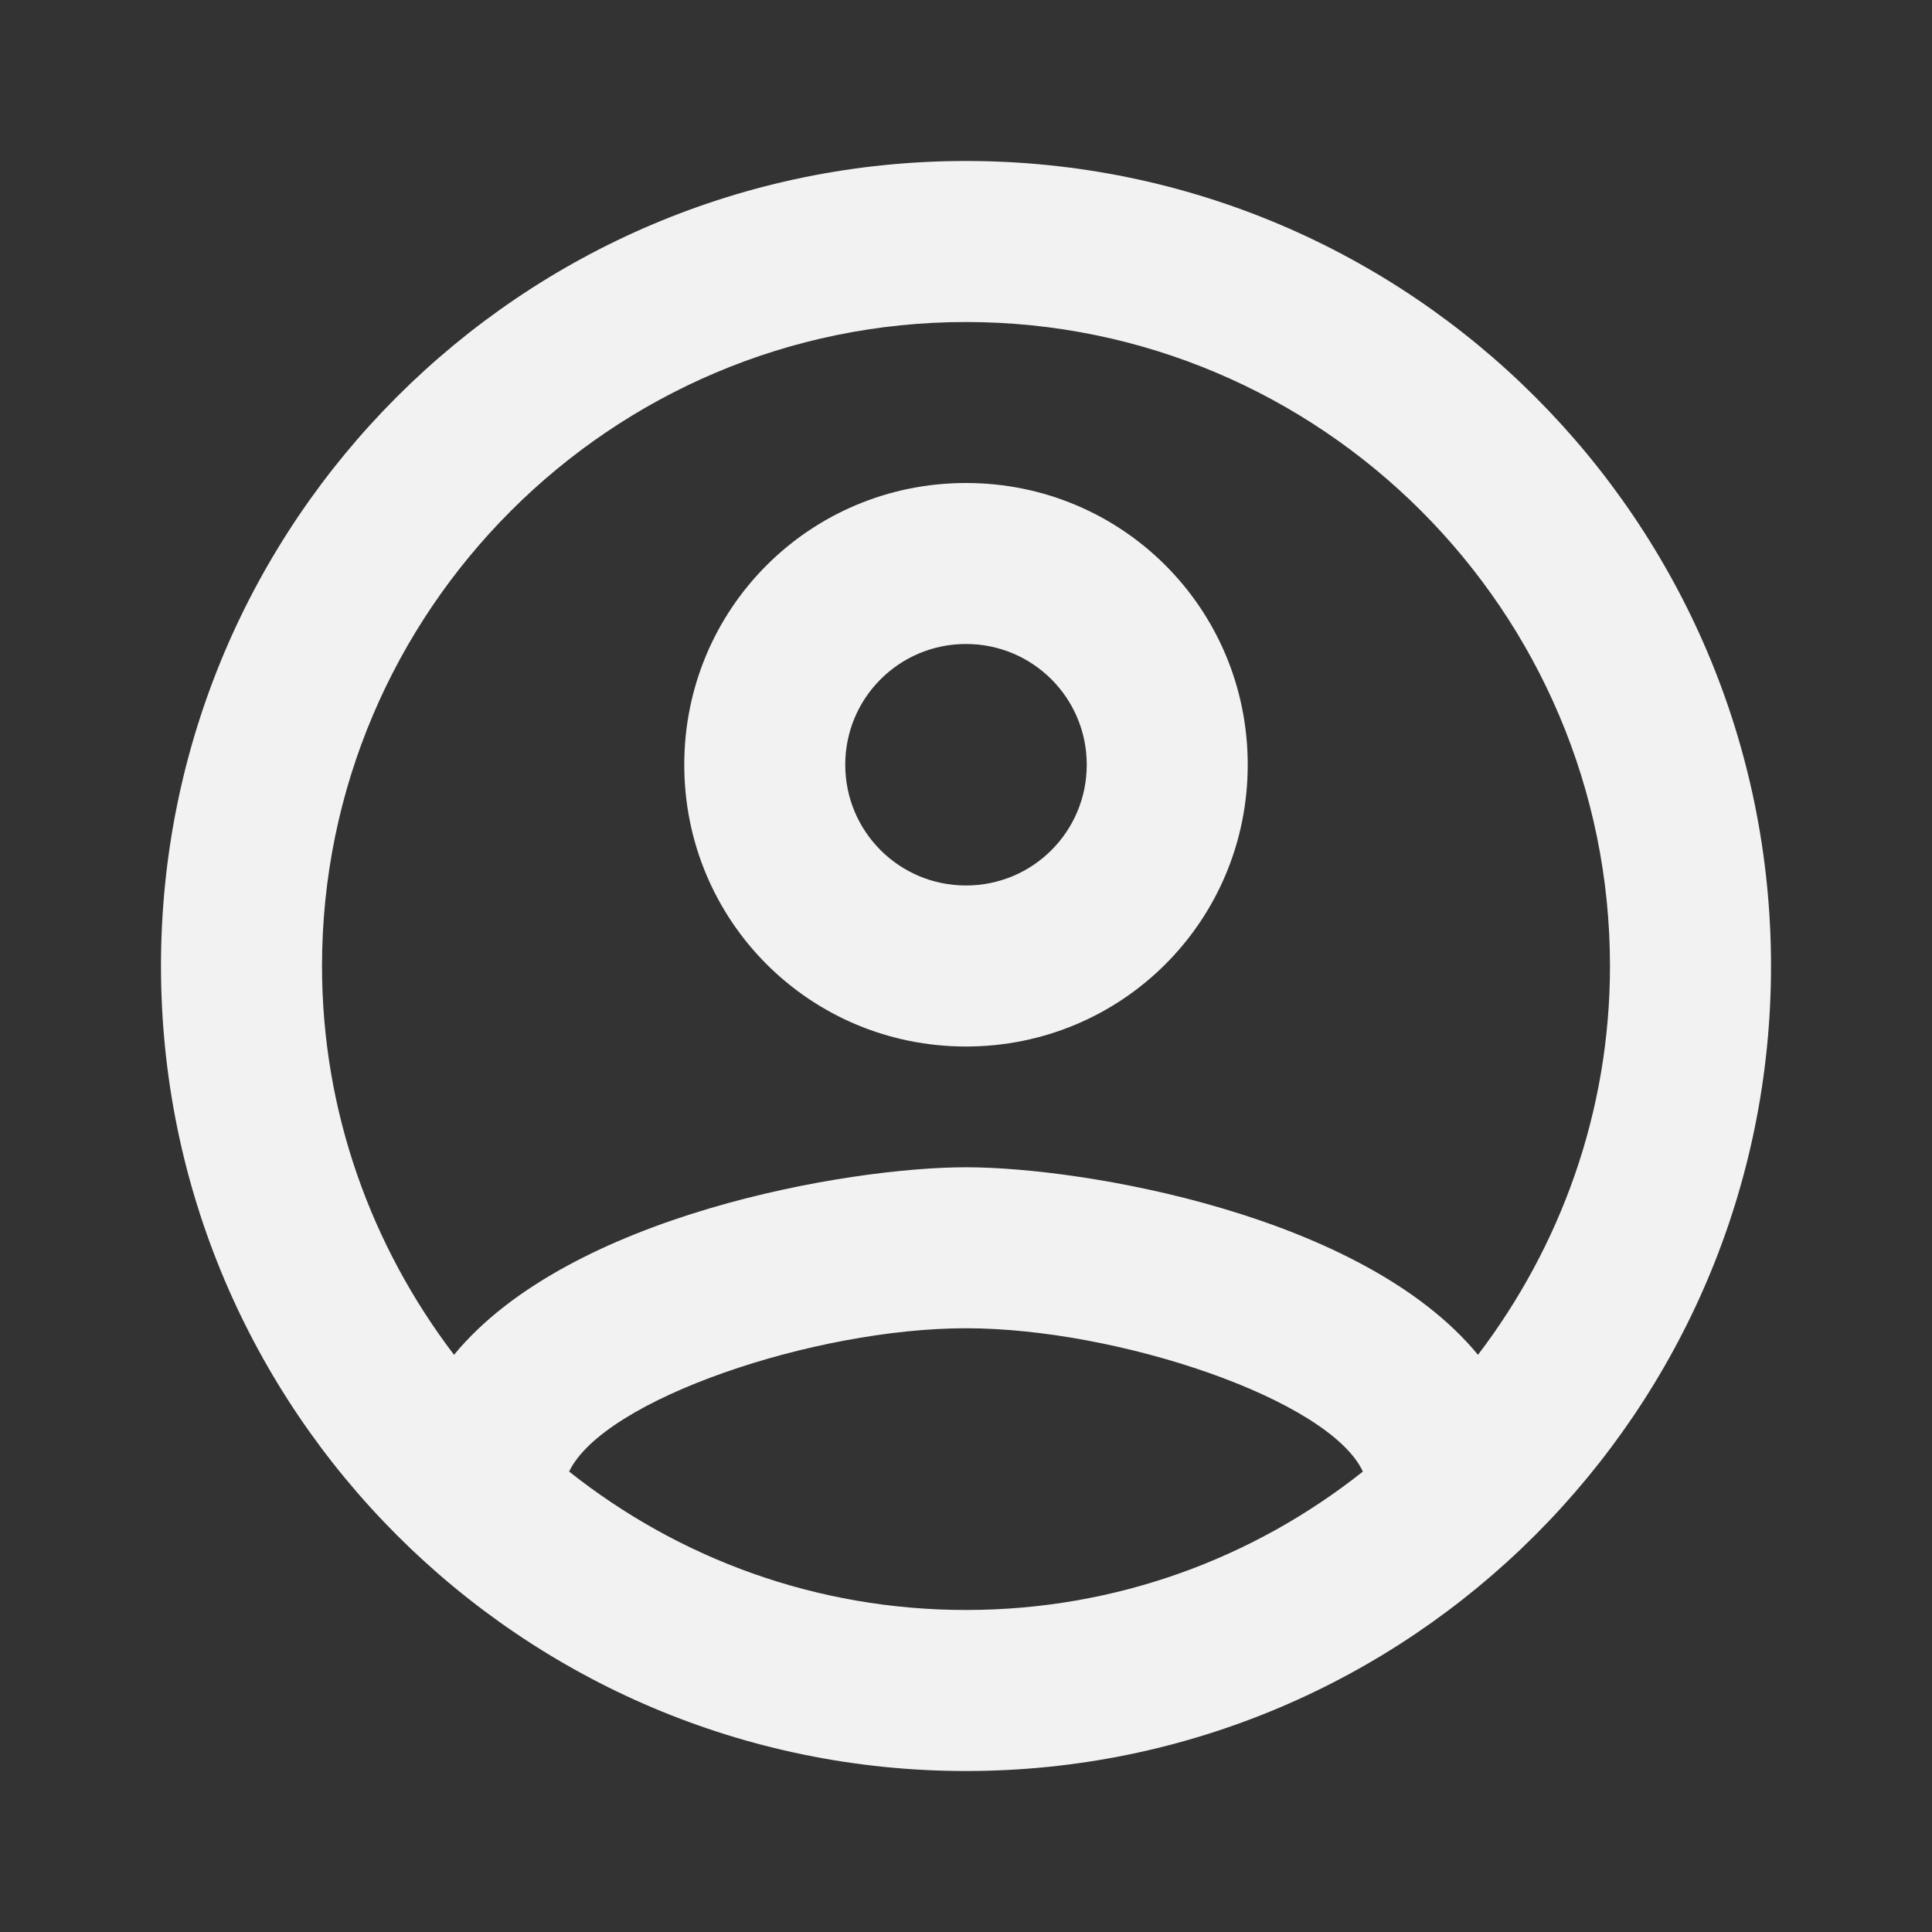 <svg width="40" height="40" viewBox="0 0 40 40" fill="none" xmlns="http://www.w3.org/2000/svg">
<rect x="0" y="0" width="40" height="40" fill="#333333" stroke="none"/>
<g id="account_circle_24px">
<path id="icon/action/account_circle_24px" fill-rule="evenodd" clip-rule="evenodd" d="M20 3.333C10.8 3.333 3.333 10.8 3.333 20C3.333 29.2 10.8 36.667 20 36.667C29.2 36.667 36.667 29.2 36.667 20C36.667 10.8 29.2 3.333 20 3.333ZM11.783 30.467C12.5 28.967 16.867 27.5 20 27.5C23.133 27.5 27.517 28.967 28.217 30.467C25.95 32.267 23.1 33.333 20 33.333C16.9 33.333 14.05 32.267 11.783 30.467ZM20 24.167C22.433 24.167 28.217 25.15 30.6 28.05C32.3 25.817 33.333 23.033 33.333 20C33.333 12.65 27.35 6.667 20 6.667C12.65 6.667 6.667 12.65 6.667 20C6.667 23.033 7.7 25.817 9.4 28.05C11.783 25.15 17.567 24.167 20 24.167ZM20 10C16.767 10 14.167 12.6 14.167 15.833C14.167 19.067 16.767 21.667 20 21.667C23.233 21.667 25.833 19.067 25.833 15.833C25.833 12.6 23.233 10 20 10ZM17.5 15.833C17.5 17.217 18.617 18.333 20 18.333C21.383 18.333 22.5 17.217 22.5 15.833C22.5 14.45 21.383 13.333 20 13.333C18.617 13.333 17.5 14.45 17.5 15.833Z" fill="#F2F2F2"/>
</g>
</svg>
